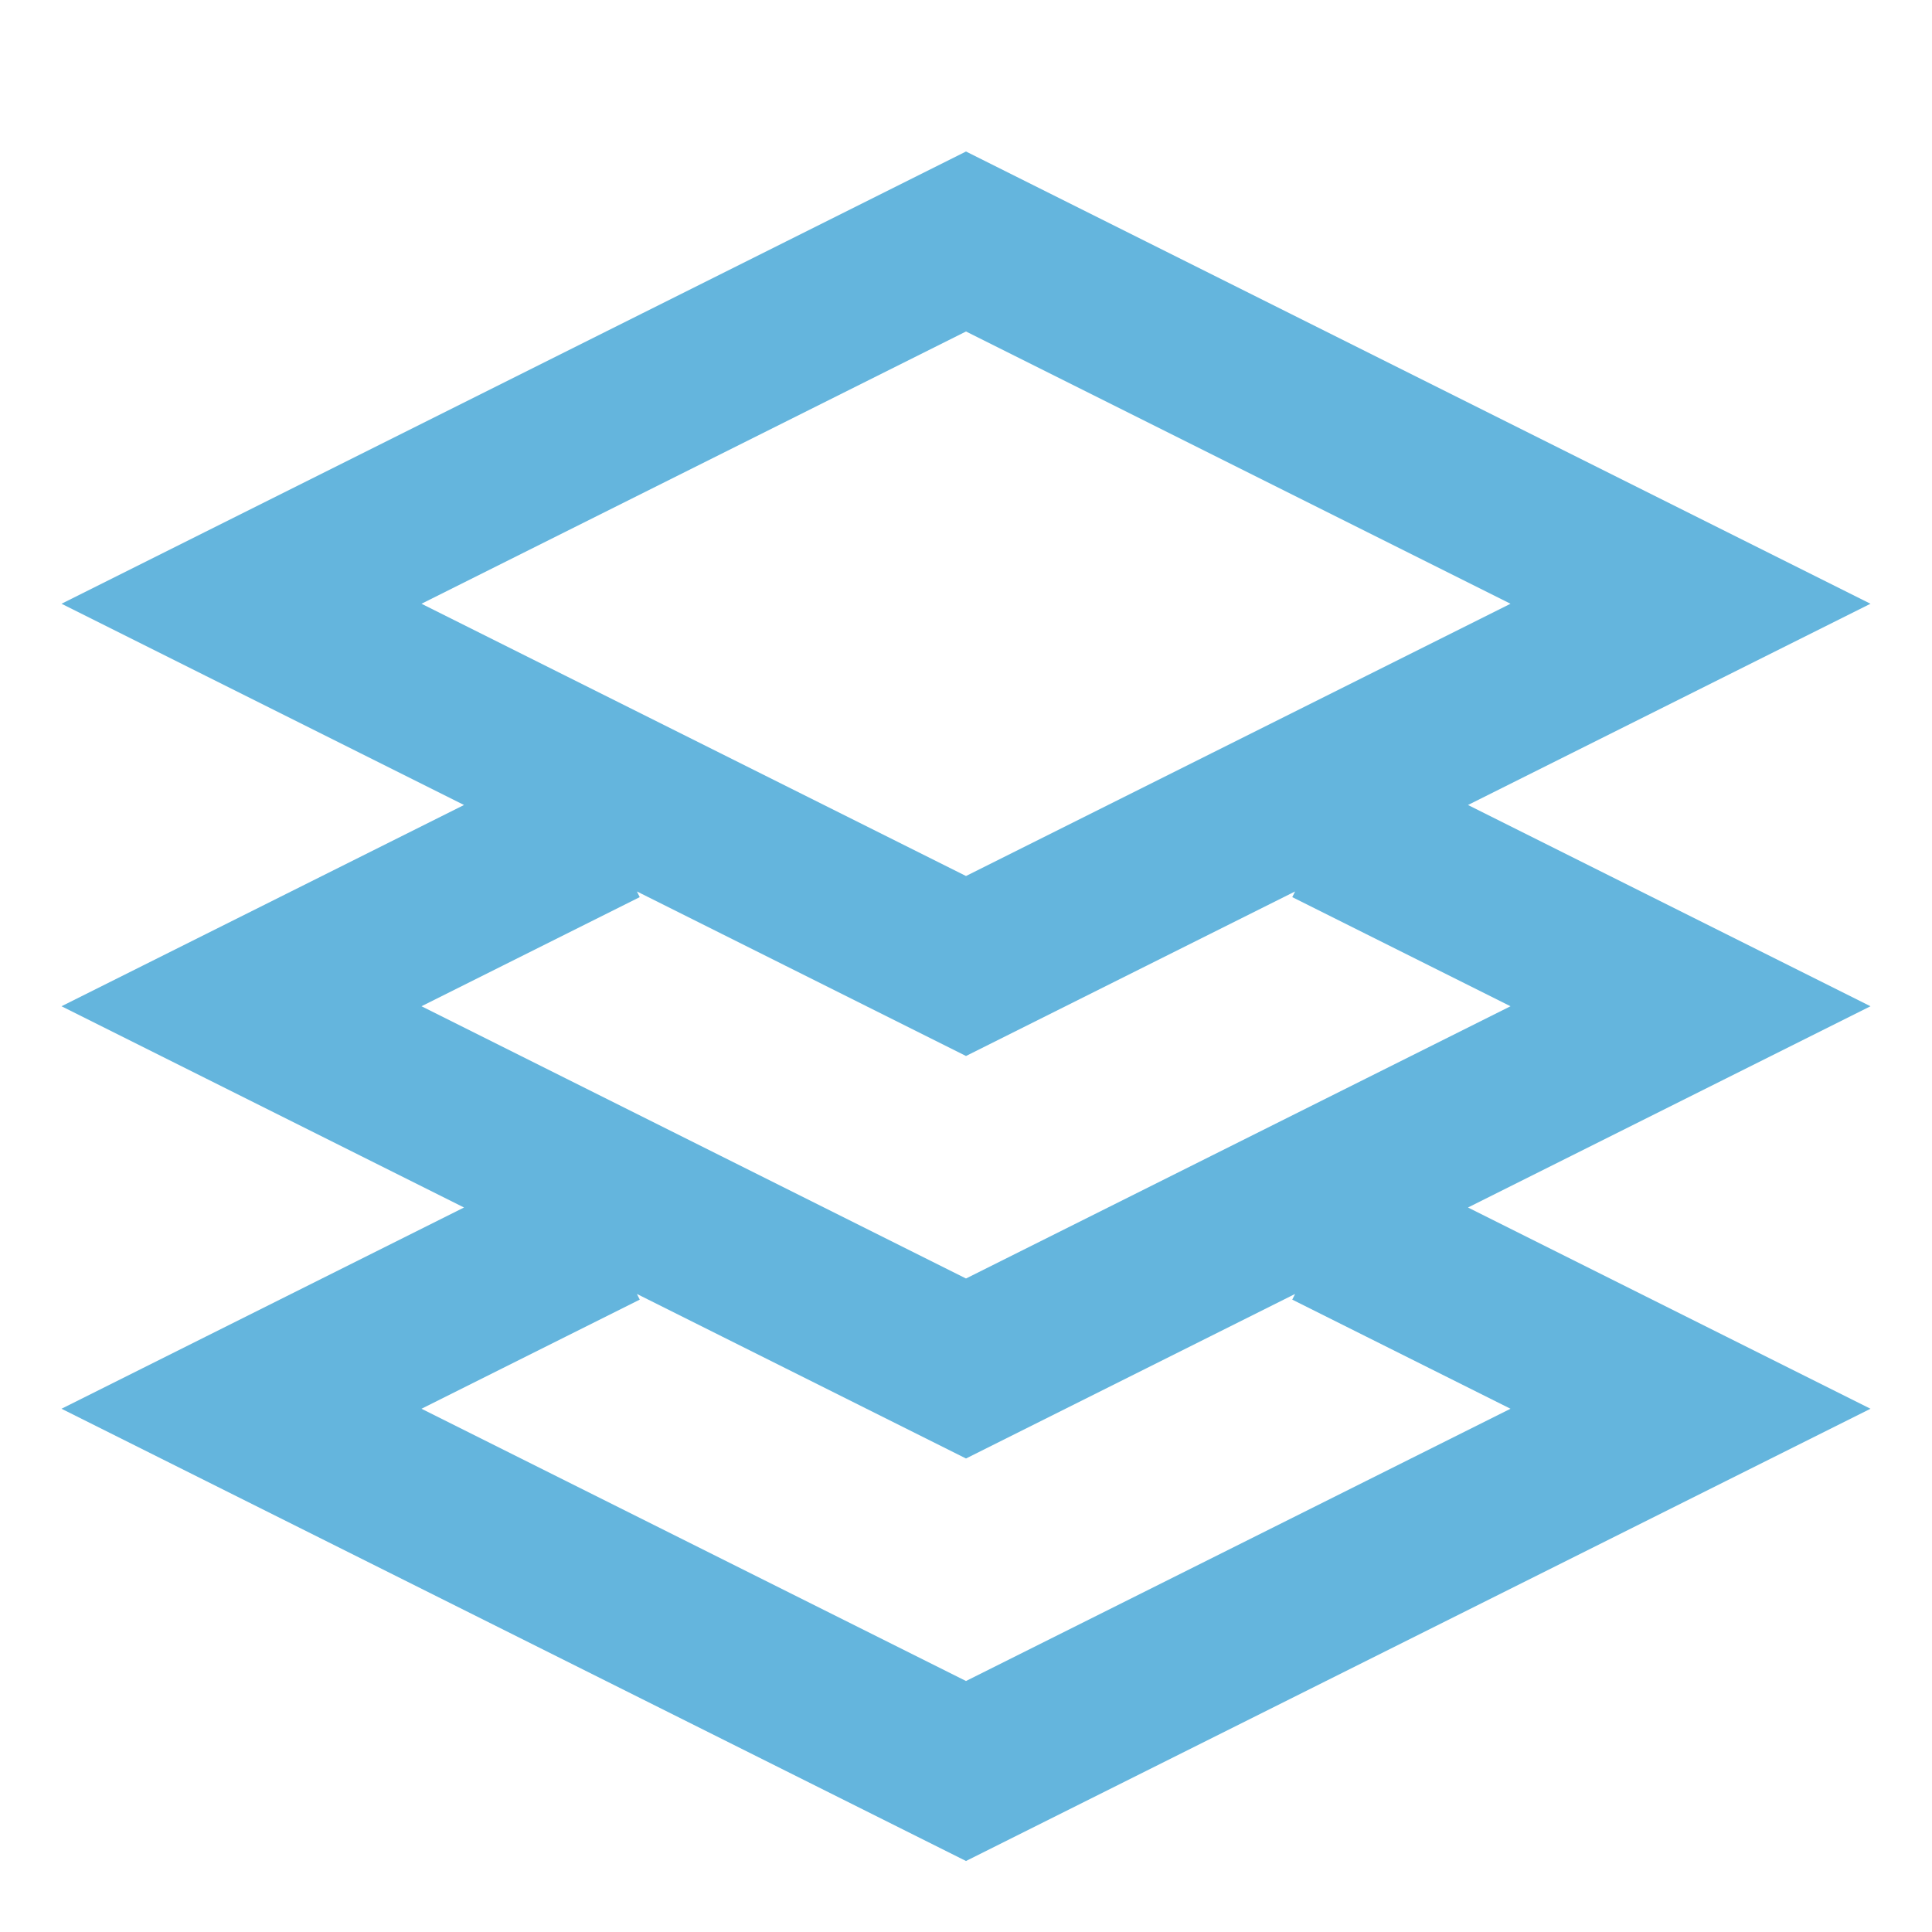 ﻿<?xml version="1.0" encoding="utf-8"?><!-- Uploaded to: SVG Repo, www.svgrepo.com, Generator: SVG Repo Mixer Tools -->
<svg width="800px" height="800px" viewBox="0 0 24 24" xmlns="http://www.w3.org/2000/svg">
  <path fill="none" stroke="#64B5DD" stroke-width="2" d="M12,3 L21,7.5 L12,12 L3,7.5 L12,3 Z M16.5,10.25 L21,12.5 L12,17 L3,12.5 L7.5,10.25 L7.5,10.25 M16.5,15.25 L21,17.5 L12,22 L3,17.5 L7.5,15.25 L7.5,15.25"/>
</svg>
